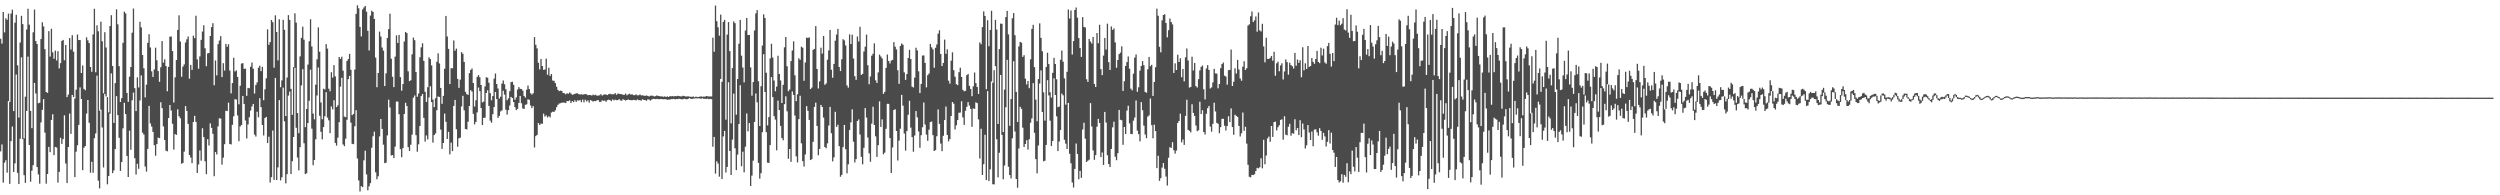 <?xml version="1.0" encoding="UTF-8"?>
<svg xmlns="http://www.w3.org/2000/svg" width="1920" height="150">
  <path d="M0 29.738h1v86.527H0zM1 33.488h1v77.442H1zM2 9.218h1v131.062H2zM3 24.876h1v100.031H3zM4 14.027h1v109.064H4zM5 15.199h1v117.371H5zM6 10.440h1v67.228H6zM7 78.223h1v62.962H7zM8 10.408h1v97.990H8zM9 7.413h1v89.783H9zM10 85.279h1v46.783H10zM11 17.453h1v108.033H11zM12 11.386h1v45.838H12zM13 50.167h1v82.579H13zM14 90.299h1v51.049H14zM15 32.663h1v73.883H15zM16 12.117h1v31.921H16zM17 18.541h1v88.289H17zM18 106.228h1v28.338H18zM19 74.228h1v66.192H19zM20 22.708h1v62.495H20zM21 6.695h1v36.771H21zM22 18.944h1v92.410H22zM23 85.140h1v54.449H23zM24 98.446h1v32.638H24zM25 24.808h1v102.043H25zM26 7.314h1v56.399H26zM27 31.558h1v40.215H27zM28 33.801h1v94.531H28zM29 79.300h1v54.682H29zM30 78.912h1v62.148H30zM31 29.978h1v64.037H31zM32 17.115h1v67.284H32zM33 20.259h1v55.875H33zM34 37.774h1v64.059H34zM35 70.701h1v70.364H35zM36 71.249h1v62.373H36zM37 23.890h1v88.896H37zM38 43.416h1v73.446H38zM39 22.050h1v70.072H39zM40 40.194h1v47.575H40zM41 45.093h1v74.067H41zM42 38.867h1v73.979H42zM43 46.431h1v66.899H43zM44 39.324h1v100.896H44zM45 52.530h1v79.480H45zM46 48.474h1v57.335H46zM47 31.452h1v79.039H47zM48 30.678h1v76.192H48zM49 46.259h1v42.320H49zM50 34.539h1v90.999H50zM51 74.601h1v66.007H51zM52 72.629h1v40.249H52zM53 29.211h1v58.051H53zM54 38.049h1v64.754H54zM55 27.039h1v45.851H55zM56 39.693h1v34.850H56zM57 75.739h1v60.276H57zM58 68.890h1v47.610H58zM59 26.542h1v85.041H59zM60 30.792h1v65.093H60zM61 30.706h1v36.437H61zM62 56.040h1v20.007H62zM63 50.260h1v80.392H63zM64 68.234h1v45.251H64zM65 69.332h1v42.789H65zM66 28.684h1v58.574H66zM67 30.959h1v45.865H67zM68 33.063h1v61.270H68zM69 51.459h1v81.172H69zM70 55.130h1v69.112H70zM71 26.415h1v106.281H71zM72 6.731h1v99.427H72zM73 55.505h1v46.993H73zM74 19.454h1v38.635H74zM75 23.988h1v114.692H75zM76 84.983h1v59.726H76zM77 16.634h1v67.652H77zM78 31.712h1v66.205H78zM79 71.652h1v56.959H79zM80 24.749h1v47.342H80zM81 36.488h1v37.614H81zM82 74.547h1v67.045H82zM83 86.314h1v48.869H83zM84 20.042h1v67.233H84zM85 11.667h1v44.711H85zM86 50.691h1v82.279H86zM87 94.349h1v36.523H87zM88 63.841h1v50.630H88zM89 7.153h1v66.698H89zM90 18.708h1v69.673H90zM91 50.825h1v55.006H91zM92 78.338h1v52.939H92zM93 75.351h1v49.047H93zM94 32.875h1v65.668H94zM95 8.938h1v70.036H95zM96 10.302h1v77.278H96zM97 71.394h1v48.368H97zM98 78.222h1v57.726H98zM99 58.844h1v41.526H99zM100 51.443h1v63.540H100zM101 25.064h1v51.944H101zM102 6.580h1v64.556H102zM103 67.744h1v53.752H103zM104 85.308h1v48.749H104zM105 59.456h1v66.325H105zM106 67.158h1v62.478H106zM107 16.692h1v60.460H107zM108 21.028h1v36.896H108zM109 42.225h1v59.678H109zM110 52.408h1v50.906H110zM111 74.816h1v53.088H111zM112 64.956h1v66.857H112zM113 32.936h1v81.388H113zM114 26.327h1v54.982H114zM115 36.458h1v58.360H115zM116 54.760h1v42.448H116zM117 59.105h1v42.226H117zM118 53.333h1v58.176H118zM119 36.592h1v83.034H119zM120 46.324h1v64.345H120zM121 54.574h1v51.089H121zM122 62.837h1v43.253H122zM123 51.654h1v26.908H123zM124 31.547h1v51.507H124zM125 48.135h1v48.958H125zM126 45.581h1v61.986H126zM127 50.725h1v65.018H127zM128 70.109h1v46.131H128zM129 51.343h1v39.346H129zM130 28.150h1v52.479H130zM131 28.000h1v56.865H131zM132 39.241h1v55.828H132zM133 78.728h1v36.187H133zM134 59.386h1v43.623H134zM135 46.117h1v57.475H135zM136 22.983h1v61.000H136zM137 11.772h1v77.518H137zM138 31.907h1v58.939H138zM139 58.935h1v66.799H139zM140 51.174h1v73.960H140zM141 49.434h1v66.987H141zM142 32.631h1v48.818H142zM143 30.191h1v54.984H143zM144 27.985h1v67.165H144zM145 60.417h1v58.609H145zM146 49.890h1v71.085H146zM147 53.641h1v71.625H147zM148 27.402h1v66.338H148zM149 29.278h1v59.699H149zM150 12.070h1v81.529H150zM151 45.635h1v87.170H151zM152 52.773h1v73.524H152zM153 43.289h1v72.263H153zM154 30.618h1v92.798H154zM155 24.199h1v74.287H155zM156 19.391h1v85.918H156zM157 37.071h1v86.817H157zM158 50.863h1v82.869H158zM159 40.992h1v65.842H159zM160 40.690h1v71.033H160zM161 27.668h1v67.088H161zM162 20.822h1v77.366H162zM163 17.831h1v84.951H163zM164 65.501h1v69.821H164zM165 46.446h1v70.320H165zM166 57.907h1v60.709H166zM167 33.886h1v63.214H167zM168 31.133h1v59.697H168zM169 27.748h1v63.347H169zM170 59.201h1v67.212H170zM171 48.544h1v72.565H171zM172 54.180h1v56.549H172zM173 33.714h1v51.379H173zM174 35.921h1v49.361H174zM175 33.965h1v44.892H175zM176 54.183h1v56.418H176zM177 71.738h1v39.219H177zM178 63.779h1v32.141H178zM179 44.346h1v44.946H179zM180 54.909h1v21.247H180zM181 54.079h1v22.417H181zM182 59.102h1v29.595H182zM183 80.120h1v28.329H183zM184 65.791h1v31.344H184zM185 48.844h1v47.170H185zM186 48.483h1v25.198H186zM187 52.847h1v26.965H187zM188 52.718h1v39.800H188zM189 73.557h1v32.808H189zM190 67.471h1v28.100H190zM191 67.765h1v22.283H191zM192 51.232h1v33.715H192zM193 48.047h1v33.694H193zM194 52.811h1v26.991H194zM195 71.831h1v31.563H195zM196 65.230h1v39.636H196zM197 63.290h1v22.521H197zM198 52.000h1v38.047H198zM199 50.441h1v25.017H199zM200 54.652h1v27.608H200zM201 51.285h1v44.715H201zM202 76.952h1v27.065H202zM203 68.587h1v22.090H203zM204 60.162h1v29.640H204zM205 22.507h1v87.346H205zM206 34.409h1v70.584H206zM207 32.282h1v107.924H207zM208 15.344h1v120.750H208zM209 17.051h1v83.175H209zM210 51.972h1v86.157H210zM211 11.790h1v48.046H211zM212 24.568h1v113.652H212zM213 46.362h1v82.192H213zM214 14.786h1v62.116H214zM215 66.978h1v71.588H215zM216 61.753h1v74.411H216zM217 15.278h1v51.983H217zM218 22.868h1v70.290H218zM219 89.125h1v51.688H219zM220 59.520h1v74.212H220zM221 11.629h1v61.771H221zM222 15.246h1v55.114H222zM223 68.228h1v65.431H223zM224 88.221h1v35.582H224zM225 51.547h1v53.677H225zM226 10.247h1v41.766H226zM227 17.348h1v80.807H227zM228 86.833h1v34.146H228zM229 102.296h1v28.515H229zM230 43.326h1v69.696H230zM231 29.076h1v36.525H231zM232 20.472h1v32.654H232zM233 30.475h1v79.570H233zM234 97.681h1v36.004H234zM235 83.736h1v49.350H235zM236 49.611h1v44.913H236zM237 31.711h1v45.654H237zM238 14.771h1v38.716H238zM239 35.675h1v63.155H239zM240 87.260h1v39.636H240zM241 91.649h1v31.250H241zM242 64.964h1v42.036H242zM243 45.591h1v27.707H243zM244 21.057h1v30.834H244zM245 39.752h1v49.195H245zM246 78.679h1v22.548H246zM247 91.619h1v15.438H247zM248 68.170h1v29.393H248zM249 68.704h1v20.588H249zM250 33.914h1v36.903H250zM251 37.344h1v52.957H251zM252 68.101h1v24.305H252zM253 70.099h1v32.133H253zM254 55.435h1v26.320H254zM255 59.594h1v24.445H255zM256 50.025h1v26.918H256zM257 58.695h1v51.055H257zM258 82.303h1v29.521H258zM259 80.906h1v24.829H259zM260 43.774h1v50.087H260zM261 45.286h1v21.233H261zM262 43.567h1v16.163H262zM263 54.276h1v56.661H263zM264 89.541h1v22.765H264zM265 90.025h1v16.472H265zM266 46.872h1v45.070H266zM267 45.302h1v15.468H267zM268 41.356h1v16.977H268zM269 53.618h1v40.582H269zM270 88.455h1v22.053H270zM271 87.526h1v23.234H271zM272 53.446h1v43.506H272zM273 10.633h1v73.988H273zM274 4.068h1v117.662H274zM275 6.340h1v132.273H275zM276 20.697h1v126.332H276zM277 27.965h1v115.047H277zM278 7.259h1v136.450H278zM279 5.738h1v117.372H279zM280 4.589h1v111.182H280zM281 8.959h1v124.971H281zM282 23.678h1v122.494H282zM283 38.765h1v104.361H283zM284 11.973h1v128.652H284zM285 8.236h1v105.250H285zM286 9.146h1v95.524H286zM287 14.554h1v86.580H287zM288 44.225h1v88.136H288zM289 66.986h1v70.688H289zM290 56.076h1v79.303H290zM291 24.289h1v80.469H291zM292 28.013h1v63.399H292zM293 36.495h1v62.516H293zM294 38.866h1v72.233H294zM295 66.112h1v59.184H295zM296 56.340h1v68.568H296zM297 29.113h1v74.889H297zM298 22.375h1v54.175H298zM299 10.506h1v72.024H299zM300 45.113h1v74.291H300zM301 58.919h1v60.192H301zM302 66.896h1v54.512H302zM303 43.484h1v69.100H303zM304 27.203h1v50.780H304zM305 32.980h1v45.051H305zM306 26.850h1v60.846H306zM307 59.251h1v55.302H307zM308 69.637h1v51.093H308zM309 64.545h1v49.183H309zM310 31.836h1v55.673H310zM311 24.505h1v54.439H311zM312 25.465h1v56.002H312zM313 54.804h1v58.190H313zM314 62.303h1v53.720H314zM315 61.633h1v49.505H315zM316 41.719h1v61.722H316zM317 28.881h1v46.153H317zM318 30.875h1v42.462H318zM319 55.365h1v48.460H319zM320 74.299h1v42.258H320zM321 71.850h1v38.979H321zM322 43.956h1v52.879H322zM323 36.349h1v37.467H323zM324 33.220h1v38.972H324zM325 46.752h1v43.782H325zM326 70.490h1v38.270H326zM327 78.290h1v25.758H327zM328 66.945h1v40.104H328zM329 44.020h1v30.783H329zM330 45.388h1v20.848H330zM331 50.210h1v28.170H331zM332 76.492h1v33.012H332zM333 82.262h1v21.467H333zM334 75.480h1v27.033H334zM335 47.396h1v37.239H335zM336 40.948h1v33.120H336zM337 48.716h1v25.785H337zM338 67.531h1v31.978H338zM339 79.694h1v34.617H339zM340 73.649h1v36.157H340zM341 52.823h1v34.426H341zM342 12.259h1v81.289H342zM343 28.008h1v78.732H343zM344 37.530h1v63.734H344zM345 64.572h1v54.021H345zM346 52.348h1v57.234H346zM347 52.465h1v63.587H347zM348 31.072h1v50.260H348zM349 38.923h1v37.823H349zM350 37.311h1v61.924H350zM351 60.554h1v52.135H351zM352 67.463h1v38.743H352zM353 61.196h1v44.552H353zM354 40.038h1v41.712H354zM355 41.252h1v32.343H355zM356 47.544h1v37.204H356zM357 70.480h1v28.571H357zM358 72.282h1v27.202H358zM359 72.842h1v20.669H359zM360 56.179h1v25.288H360zM361 53.724h1v15.557H361zM362 52.571h1v17.745H362zM363 63.768h1v23.680H363zM364 81.812h1v13.741H364zM365 76.981h1v16.673H365zM366 59.017h1v27.316H366zM367 57.661h1v9.558H367zM368 59.361h1v10.638H368zM369 65.259h1v17.710H369zM370 78.658h1v17.397H370zM371 78.036h1v12.548H371zM372 66.414h1v23.969H372zM373 59.362h1v12.028H373zM374 59.715h1v9.601H374zM375 63.549h1v17.817H375zM376 71.539h1v21.121H376zM377 77.012h1v17.258H377zM378 73.741h1v13.947H378zM379 60.383h1v21.858H379zM380 56.462h1v14.213H380zM381 64.515h1v11.565H381zM382 67.975h1v22.538H382zM383 75.688h1v13.289H383zM384 74.265h1v11.284H384zM385 64.196h1v20.589H385zM386 61.807h1v7.871H386zM387 64.695h1v7.980H387zM388 68.537h1v15.724H388zM389 76.953h1v11.082H389zM390 75.509h1v9.072H390zM391 70.037h1v10.940H391zM392 63.070h1v11.379H392zM393 62.757h1v12.561H393zM394 65.125h1v13.255H394zM395 76.576h1v5.709H395zM396 74.767h1v9.831H396zM397 68.792h1v14.838H397zM398 66.927h1v12.133H398zM399 68.194h1v5.472H399zM400 68.379h1v10.914H400zM401 69.590h1v13.702H401zM402 73.649h1v9.986H402zM403 74.930h1v5.561H403zM404 68.889h1v11.260H404zM405 65.666h1v10.623H405zM406 68.420h1v8.212H406zM407 71.645h1v9.362H407zM408 72.628h1v10.382H408zM409 71.615h1v9.916H409zM410 28.497h1v84.743H410zM411 34.394h1v70.150H411zM412 37.155h1v66.444H412zM413 48.157h1v46.337H413zM414 53.289h1v42.714H414zM415 45.280h1v49.629H415zM416 50.674h1v44.391H416zM417 53.631h1v33.658H417zM418 53.406h1v36.167H418zM419 45.023h1v43.568H419zM420 57.377h1v32.824H420zM421 52.008h1v37.218H421zM422 58.299h1v31.854H422zM423 56.824h1v29.603H423zM424 61.866h1v23.889H424zM425 62.040h1v23.945H425zM426 63.810h1v20.973H426zM427 66.571h1v15.740H427zM428 69.009h1v11.522H428zM429 69.977h1v9.609H429zM430 69.581h1v9.677H430zM431 69.835h1v9.032H431zM432 71.449h1v7.330H432zM433 71.639h1v7.166H433zM434 72.415h1v6.726H434zM435 71.605h1v6.012H435zM436 71.987h1v5.658H436zM437 70.998h1v6.085H437zM438 71.800h1v7.295H438zM439 72.752h1v4.871H439zM440 72.500h1v5.931H440zM441 72.089h1v4.902H441zM442 71.694h1v6.606H442zM443 71.678h1v5.405H443zM444 72.254h1v5.023H444zM445 72.654h1v4.163H445zM446 72.400h1v6.026H446zM447 72.671h1v3.800H447zM448 72.513h1v6.103H448zM449 72.210h1v4.336H449zM450 72.434h1v5.447H450zM451 73.108h1v4.012H451zM452 73.007h1v5.857H452zM453 72.957h1v3.901H453zM454 73.444h1v3.907H454zM455 72.667h1v5.369H455zM456 73.133h1v4.440H456zM457 72.775h1v4.952H457zM458 73.547h1v3.432H458zM459 73.378h1v3.505H459zM460 73.150h1v5.096H460zM461 72.296h1v5.930H461zM462 73.402h1v3.614H462zM463 72.764h1v4.716H463zM464 72.460h1v4.751H464zM465 72.675h1v5.514H465zM466 73.030h1v3.860H466zM467 72.271h1v4.284H467zM468 71.997h1v4.892H468zM469 72.374h1v5.290H469zM470 72.428h1v3.944H470zM471 72.347h1v4.744H471zM472 71.543h1v5.020H472zM473 72.824h1v4.137H473zM474 71.800h1v5.053H474zM475 72.014h1v4.105H475zM476 72.218h1v4.902H476zM477 72.320h1v5.061H477zM478 72.822h1v3.380H478zM479 72.815h1v3.928H479zM480 71.875h1v5.354H480zM481 73.199h1v3.581H481zM482 72.433h1v3.955H482zM483 72.007h1v4.790H483zM484 72.630h1v4.307H484zM485 72.384h1v4.623H485zM486 73.073h1v3.642H486zM487 73.133h1v3.655H487zM488 72.492h1v4.682H488zM489 73.238h1v3.145H489zM490 73.149h1v3.684H490zM491 72.570h1v4.456H491zM492 73.222h1v4.040H492zM493 73.191h1v3.111H493zM494 73.408h1v3.323H494zM495 73.683h1v3.190H495zM496 73.256h1v4.174H496zM497 73.701h1v2.624H497zM498 74.109h1v2.338H498zM499 73.514h1v3.762H499zM500 73.415h1v3.102H500zM501 73.550h1v2.390H501zM502 74.072h1v1.905H502zM503 73.821h1v2.353H503zM504 73.252h1v2.695H504zM505 73.793h1v2.380H505zM506 73.769h1v2.437H506zM507 74.099h1v1.940H507zM508 73.959h1v2.200H508zM509 74.367h1v1.921H509zM510 73.975h1v2.179H510zM511 74.475h1v1.791H511zM512 73.977h1v2.642H512zM513 74.489h1v2.028H513zM514 73.794h1v2.725H514zM515 73.978h1v2.092H515zM516 73.779h1v2.350H516zM517 74.062h1v1.796H517zM518 73.743h1v2.558H518zM519 73.909h1v2.190H519zM520 73.567h1v2.578H520zM521 73.775h1v1.981H521zM522 74.007h1v2.023H522zM523 74.049h1v2.223H523zM524 73.528h1v2.730H524zM525 73.783h1v2.049H525zM526 74.079h1v2.008H526zM527 74.078h1v2.205H527zM528 73.937h1v1.993H528zM529 74.221h1v1.162H529zM530 74.313h1v1.531H530zM531 74.409h1v1.563H531zM532 74.065h1v1.601H532zM533 74.686h1v1.000H533zM534 74.189h1v1.285H534zM535 74.567h1v1.000H535zM536 74.465h1v1.000H536zM537 74.190h1v1.438H537zM538 74.035h1v1.787H538zM539 74.309h1v1.164H539zM540 74.182h1v1.718H540zM541 74.242h1v1.569H541zM542 73.752h1v2.243H542zM543 73.961h1v1.789H543zM544 74.108h1v2.081H544zM545 74.074h1v1.821H545zM546 74.082h1v2.117H546zM547 28.925h1v83.750H547zM548 39.718h1v65.428H548zM549 4.254h1v129.060H549zM550 16.258h1v107.628H550zM551 21.008h1v104.617H551zM552 27.398h1v108.304H552zM553 11.206h1v49.405H553zM554 62.835h1v74.660H554zM555 16.795h1v87.935H555zM556 15.242h1v85.324H556zM557 91.900h1v40.545H557zM558 26.593h1v101.635H558zM559 16.924h1v46.262H559zM560 39.284h1v76.617H560zM561 94.763h1v39.653H561zM562 52.348h1v54.861H562zM563 16.443h1v55.451H563zM564 17.829h1v96.044H564zM565 88.059h1v42.602H565zM566 60.694h1v58.017H566zM567 33.599h1v61.681H567zM568 15.235h1v50.274H568zM569 42.758h1v84.913H569zM570 51.860h1v64.642H570zM571 63.246h1v69.127H571zM572 23.459h1v89.195H572zM573 13.837h1v73.313H573zM574 26.860h1v74.077H574zM575 26.857h1v67.680H575zM576 51.786h1v91.049H576zM577 73.490h1v61.355H577zM578 63.026h1v60.374H578zM579 23.392h1v70.232H579zM580 10.314h1v61.500H580zM581 7.721h1v70.879H581zM582 62.411h1v62.651H582zM583 96.778h1v40.437H583zM584 66.195h1v66.841H584zM585 34.996h1v66.545H585zM586 10.991h1v30.635H586zM587 13.760h1v56.903H587zM588 55.867h1v45.637H588zM589 96.294h1v28.657H589zM590 89.945h1v35.201H590zM591 44.865h1v66.555H591zM592 33.631h1v25.624H592zM593 44.211h1v30.320H593zM594 61.812h1v27.355H594zM595 70.086h1v21.761H595zM596 66.508h1v48.943H596zM597 42.807h1v34.434H597zM598 56.844h1v27.669H598zM599 61.791h1v34.897H599zM600 79.094h1v26.923H600zM601 65.146h1v42.646H601zM602 36.337h1v43.704H602zM603 28.405h1v45.590H603zM604 50.901h1v34.594H604zM605 70.019h1v51.918H605zM606 68.775h1v45.633H606zM607 46.970h1v77.333H607zM608 38.735h1v31.499H608zM609 31.745h1v41.148H609zM610 57.874h1v30.850H610zM611 77.687h1v42.416H611zM612 72.454h1v52.263H612zM613 44.766h1v46.715H613zM614 45.908h1v27.605H614zM615 35.819h1v74.278H615zM616 36.593h1v87.177H616zM617 62.056h1v65.848H617zM618 47.973h1v70.651H618zM619 28.862h1v52.650H619zM620 29.245h1v55.913H620zM621 28.657h1v63.464H621zM622 68.409h1v54.502H622zM623 67.273h1v54.995H623zM624 38.233h1v70.694H624zM625 37.570h1v44.545H625zM626 20.079h1v58.763H626zM627 52.924h1v43.806H627zM628 67.947h1v51.288H628zM629 62.513h1v51.887H629zM630 36.602h1v43.970H630zM631 41.171h1v41.000H631zM632 27.586h1v62.738H632zM633 65.114h1v47.808H633zM634 64.076h1v49.790H634zM635 45.881h1v64.233H635zM636 38.702h1v57.721H636zM637 22.994h1v59.079H637zM638 53.547h1v48.753H638zM639 59.703h1v64.271H639zM640 49.078h1v71.781H640zM641 31.242h1v54.621H641zM642 26.498h1v70.915H642zM643 22.177h1v73.643H643zM644 51.443h1v60.782H644zM645 54.577h1v81.170H645zM646 45.525h1v88.788H646zM647 30.112h1v82.901H647zM648 31.002h1v64.922H648zM649 34.923h1v79.662H649zM650 65.545h1v67.600H650zM651 67.271h1v58.930H651zM652 26.406h1v73.492H652zM653 33.867h1v60.097H653zM654 26.638h1v57.319H654zM655 44.937h1v63.882H655zM656 58.534h1v66.259H656zM657 61.359h1v60.850H657zM658 28.019h1v64.919H658zM659 31.867h1v59.902H659zM660 20.561h1v82.709H660zM661 57.477h1v62.925H661zM662 56.751h1v69.435H662zM663 39.525h1v73.962H663zM664 35.899h1v47.111H664zM665 26.558h1v63.698H665zM666 50.089h1v55.544H666zM667 64.724h1v53.029H667zM668 58.723h1v65.505H668zM669 42.762h1v52.199H669zM670 41.282h1v40.668H670zM671 33.319h1v62.687H671zM672 61.705h1v43.019H672zM673 63.680h1v56.862H673zM674 55.606h1v55.848H674zM675 41.957h1v35.896H675zM676 43.353h1v54.144H676zM677 44.903h1v46.819H677zM678 72.081h1v46.465H678zM679 70.561h1v46.635H679zM680 52.110h1v46.795H680zM681 41.893h1v37.827H681zM682 46.800h1v32.990H682zM683 48.757h1v57.281H683zM684 46.520h1v86.342H684zM685 45.962h1v67.275H685zM686 32.333h1v52.148H686zM687 35.854h1v48.059H687zM688 37.957h1v62.677H688zM689 53.947h1v69.357H689zM690 64.414h1v43.544H690zM691 35.353h1v63.471H691zM692 33.412h1v39.479H692zM693 34.358h1v46.783H693zM694 55.591h1v46.970H694zM695 61.316h1v54.336H695zM696 56.878h1v43.842H696zM697 44.557h1v43.586H697zM698 38.254h1v39.179H698zM699 45.293h1v52.683H699zM700 66.548h1v38.734H700zM701 67.163h1v49.347H701zM702 59.657h1v44.428H702zM703 36.655h1v48.638H703zM704 38.730h1v51.440H704zM705 54.768h1v46.209H705zM706 71.467h1v42.052H706zM707 64.479h1v39.367H707zM708 42.671h1v55.067H708zM709 42.556h1v36.176H709zM710 48.345h1v47.271H710zM711 67.047h1v36.342H711zM712 57.751h1v50.409H712zM713 56.431h1v43.193H713zM714 33.731h1v60.008H714zM715 36.357h1v56.957H715zM716 37.894h1v65.886H716zM717 52.008h1v63.955H717zM718 36.701h1v78.596H718zM719 34.160h1v70.464H719zM720 25.858h1v58.194H720zM721 23.234h1v71.875H721zM722 41.428h1v68.830H722zM723 50.735h1v65.366H723zM724 48.322h1v55.993H724zM725 30.420h1v61.775H725zM726 41.312h1v40.510H726zM727 37.880h1v65.774H727zM728 61.931h1v46.642H728zM729 64.265h1v42.571H729zM730 46.573h1v42.537H730zM731 40.204h1v38.194H731zM732 53.926h1v25.740H732zM733 58.930h1v40.515H733zM734 64.675h1v31.540H734zM735 65.374h1v26.840H735zM736 55.467h1v31.188H736zM737 51.946h1v34.454H737zM738 59.089h1v18.730H738zM739 68.978h1v21.203H739zM740 70.077h1v25.810H740zM741 69.736h1v15.346H741zM742 57.730h1v24.340H742zM743 56.820h1v21.630H743zM744 65.882h1v15.168H744zM745 68.292h1v15.326H745zM746 73.892h1v23.553H746zM747 66.319h1v16.970H747zM748 55.695h1v27.894H748zM749 63.825h1v14.763H749zM750 66.831h1v12.323H750zM751 72.148h1v19.528H751zM752 32.549h1v89.220H752zM753 33.996h1v64.869H753zM754 20.817h1v113.569H754zM755 8.761h1v117.326H755zM756 12.217h1v91.307H756zM757 68.502h1v69.795H757zM758 15.514h1v54.482H758zM759 35.476h1v103.580H759zM760 23.050h1v107.065H760zM761 8.266h1v54.302H761zM762 63.471h1v78.052H762zM763 53.898h1v87.725H763zM764 15.276h1v35.582H764zM765 22.739h1v84.197H765zM766 95.166h1v41.101H766zM767 37.758h1v79.527H767zM768 18.147h1v39.388H768zM769 18.304h1v85.286H769zM770 101.418h1v36.281H770zM771 68.830h1v58.290H771zM772 13.098h1v69.278H772zM773 8.337h1v37.663H773zM774 26.395h1v101.633H774zM775 96.597h1v37.877H775zM776 76.107h1v60.946H776zM777 14.029h1v92.230H777zM778 10.018h1v36.977H778zM779 27.031h1v73.971H779zM780 70.574h1v66.907H780zM781 93.637h1v50.563H781zM782 35.636h1v78.422H782zM783 32.183h1v49.836H783zM784 32.745h1v50.881H784zM785 43.698h1v54.373H785zM786 42.414h1v70.465H786zM787 60.396h1v50.218H787zM788 64.886h1v42.780H788zM789 62.201h1v52.676H789zM790 67.738h1v39.230H790zM791 45.551h1v48.730H791zM792 22.228h1v68.701H792zM793 19.059h1v44.810H793zM794 51.543h1v50.460H794zM795 76.498h1v45.700H795zM796 93.147h1v39.969H796zM797 60.706h1v51.008H797zM798 17.900h1v46.279H798zM799 29.088h1v24.972H799zM800 39.348h1v46.688H800zM801 70.931h1v52.984H801zM802 92.609h1v30.846H802zM803 51.427h1v59.858H803zM804 40.475h1v21.103H804zM805 49.210h1v24.040H805zM806 70.853h1v21.821H806zM807 74.950h1v37.228H807zM808 55.983h1v52.326H808zM809 44.466h1v15.696H809zM810 49.150h1v23.799H810zM811 60.865h1v28.500H811zM812 82.317h1v33.714H812zM813 81.806h1v26.900H813zM814 45.874h1v53.996H814zM815 38.826h1v33.050H815zM816 47.355h1v25.849H816zM817 60.225h1v47.118H817zM818 80.371h1v29.962H818zM819 55.138h1v59.274H819zM820 7.318h1v71.717H820zM821 14.180h1v103.959H821zM822 8.054h1v117.356H822zM823 41.860h1v98.316H823zM824 31.612h1v112.409H824zM825 7.687h1v122.001H825zM826 5.805h1v104.440H826zM827 13.582h1v104.641H827zM828 29.250h1v108.435H828zM829 36.904h1v94.323H829zM830 43.675h1v92.914H830zM831 13.183h1v86.281H831zM832 20.656h1v73.617H832zM833 21.083h1v85.460H833zM834 60.897h1v63.517H834zM835 62.869h1v60.586H835zM836 29.930h1v92.720H836zM837 31.901h1v47.288H837zM838 33.422h1v63.681H838zM839 28.359h1v87.166H839zM840 64.453h1v58.257H840zM841 66.833h1v52.331H841zM842 25.330h1v71.935H842zM843 33.183h1v58.106H843zM844 19.005h1v75.426H844zM845 53.098h1v67.601H845zM846 57.715h1v59.364H846zM847 42.681h1v83.973H847zM848 29.152h1v56.823H848zM849 38.061h1v56.040H849zM850 18.175h1v101.084H850zM851 47.704h1v78.279H851zM852 53.736h1v74.579H852zM853 20.309h1v94.085H853zM854 22.949h1v74.867H854zM855 21.858h1v71.591H855zM856 32.557h1v87.827H856zM857 52.038h1v70.993H857zM858 46.068h1v71.574H858zM859 41.557h1v42.862H859zM860 40.413h1v51.619H860zM861 35.564h1v56.814H861zM862 69.826h1v41.363H862zM863 62.353h1v35.198H863zM864 50.612h1v52.274H864zM865 47.660h1v37.257H865zM866 43.350h1v37.844H866zM867 52.729h1v42.018H867zM868 68.098h1v34.781H868zM869 69.366h1v33.633H869zM870 56.567h1v36.093H870zM871 44.220h1v46.068H871zM872 41.821h1v35.359H872zM873 70.489h1v29.857H873zM874 67.003h1v36.034H874zM875 54.242h1v54.351H875zM876 50.647h1v27.793H876zM877 46.905h1v37.719H877zM878 50.100h1v46.375H878zM879 70.629h1v32.690H879zM880 71.212h1v34.909H880zM881 53.178h1v36.385H881zM882 43.712h1v44.927H882zM883 50.828h1v24.861H883zM884 49.786h1v46.297H884zM885 73.683h1v32.499H885zM886 62.983h1v32.760H886zM887 51.617h1v49.027H887zM888 6.662h1v122.458H888zM889 12.109h1v107.542H889zM890 35.954h1v102.961H890zM891 40.184h1v96.648H891zM892 15.611h1v113.111H892zM893 11.537h1v113.703H893zM894 10.952h1v118.708H894zM895 17.622h1v117.944H895zM896 28.663h1v113.852H896zM897 23.169h1v97.974H897zM898 14.246h1v98.827H898zM899 16.874h1v96.718H899zM900 18.713h1v90.476H900zM901 56.025h1v59.382H901zM902 48.631h1v69.336H902zM903 53.785h1v61.812H903zM904 42.042h1v52.423H904zM905 47.639h1v45.265H905zM906 44.737h1v42.585H906zM907 59.302h1v50.043H907zM908 53.003h1v54.153H908zM909 62.472h1v48.781H909zM910 43.986h1v45.022H910zM911 37.224h1v39.361H911zM912 46.436h1v53.302H912zM913 67.283h1v33.213H913zM914 66.830h1v34.836H914zM915 43.530h1v36.544H915zM916 54.095h1v32.659H916zM917 48.340h1v40.685H917zM918 66.161h1v30.271H918zM919 67.220h1v33.561H919zM920 60.768h1v39.269H920zM921 54.085h1v24.050H921zM922 51.329h1v36.272H922zM923 50.305h1v34.358H923zM924 68.536h1v32.835H924zM925 76.320h1v27.024H925zM926 52.561h1v34.802H926zM927 50.027h1v33.084H927zM928 53.686h1v27.654H928zM929 67.939h1v29.274H929zM930 67.132h1v33.987H930zM931 63.314h1v31.816H931zM932 52.852h1v26.067H932zM933 56.368h1v29.260H933zM934 56.528h1v37.821H934zM935 67.827h1v27.268H935zM936 64.492h1v37.816H936zM937 52.364h1v45.288H937zM938 49.189h1v42.114H938zM939 48.008h1v43.155H939zM940 58.106h1v38.459H940zM941 58.778h1v41.421H941zM942 65.012h1v31.732H942zM943 53.890h1v35.367H943zM944 53.675h1v40.051H944zM945 38.045h1v45.212H945zM946 66.042h1v31.558H946zM947 62.751h1v40.783H947zM948 52.405h1v35.715H948zM949 56.468h1v32.526H949zM950 46.001h1v43.827H950zM951 53.399h1v43.331H951zM952 60.257h1v44.567H952zM953 62.000h1v40.419H953zM954 51.257h1v35.147H954zM955 47.016h1v53.491H955zM956 53.706h1v43.675H956zM957 52.382h1v57.901H957zM958 19.613h1v106.935H958zM959 18.706h1v117.100H959zM960 12.489h1v123.693H960zM961 8.787h1v125.489H961zM962 16.874h1v117.579H962zM963 15.640h1v118.131H963zM964 12.647h1v118.703H964zM965 24.305h1v104.636H965zM966 9.567h1v119.788H966zM967 23.289h1v105.194H967zM968 24.186h1v97.360H968zM969 18.289h1v110.974H969zM970 35.643h1v71.741H970zM971 47.874h1v78.298H971zM972 28.996h1v90.478H972zM973 45.213h1v61.068H973zM974 45.277h1v59.656H974zM975 44.416h1v64.493H975zM976 42.975h1v53.811H976zM977 46.615h1v58.526H977zM978 39.710h1v54.041H978zM979 58.170h1v35.207H979zM980 48.633h1v51.530H980zM981 47.386h1v50.358H981zM982 54.740h1v41.488H982zM983 50.263h1v41.843H983zM984 48.591h1v43.047H984zM985 61.020h1v46.255H985zM986 54.862h1v34.450H986zM987 45.612h1v57.850H987zM988 47.706h1v56.192H988zM989 57.362h1v39.952H989zM990 48.199h1v46.904H990zM991 50.004h1v54.174H991zM992 50.860h1v51.372H992zM993 52.653h1v50.078H993zM994 40.608h1v51.013H994zM995 50.434h1v49.632H995zM996 45.744h1v52.542H996zM997 48.292h1v55.456H997zM998 46.231h1v46.098H998zM999 59.287h1v46.071H999zM1000 36.281h1v58.587H1000zM1001 54.030h1v45.396H1001zM1002 48.615h1v65.466H1002zM1003 52.927h1v58.684H1003zM1004 35.326h1v60.716H1004zM1005 51.418h1v50.353H1005zM1006 50.702h1v56.799H1006zM1007 44.601h1v56.395H1007zM1008 47.536h1v64.789H1008zM1009 49.017h1v50.542H1009zM1010 45.318h1v53.994H1010zM1011 39.088h1v62.534H1011zM1012 47.508h1v56.694H1012zM1013 48.464h1v49.994H1013zM1014 36.676h1v63.864H1014zM1015 42.581h1v64.786H1015zM1016 37.371h1v64.666H1016zM1017 47.917h1v56.831H1017zM1018 48.948h1v63.527H1018zM1019 35.424h1v73.495H1019zM1020 32.943h1v66.975H1020zM1021 41.306h1v68.896H1021zM1022 51.082h1v50.829H1022zM1023 40.696h1v74.508H1023zM1024 46.974h1v70.262H1024zM1025 18.815h1v109.376H1025zM1026 13.645h1v106.889H1026zM1027 19.319h1v118.972H1027zM1028 15.838h1v124.271H1028zM1029 19.388h1v119.897H1029zM1030 18.154h1v115.649H1030zM1031 13.921h1v126.405H1031zM1032 22.688h1v111.665H1032zM1033 23.418h1v112.358H1033zM1034 7.056h1v118.293H1034zM1035 25.056h1v114.910H1035zM1036 29.103h1v102.525H1036zM1037 11.310h1v122.455H1037zM1038 23.745h1v91.923H1038zM1039 31.634h1v96.465H1039zM1040 31.453h1v100.196H1040zM1041 19.569h1v93.393H1041zM1042 24.374h1v96.730H1042zM1043 52.478h1v79.550H1043zM1044 43.223h1v65.974H1044zM1045 46.132h1v55.888H1045zM1046 26.731h1v75.382H1046zM1047 22.151h1v72.796H1047zM1048 30.724h1v89.948H1048zM1049 41.931h1v90.500H1049zM1050 37.688h1v72.692H1050zM1051 43.181h1v63.018H1051zM1052 19.271h1v99.795H1052zM1053 32.745h1v75.146H1053zM1054 35.739h1v75.264H1054zM1055 45.021h1v84.807H1055zM1056 33.944h1v95.825H1056zM1057 30.952h1v86.529H1057zM1058 19.879h1v88.699H1058zM1059 28.514h1v72.020H1059zM1060 42.409h1v89.617H1060zM1061 38.993h1v91.582H1061zM1062 48.487h1v77.966H1062zM1063 46.918h1v72.650H1063zM1064 26.082h1v79.629H1064zM1065 35.287h1v83.130H1065zM1066 28.130h1v86.191H1066zM1067 42.372h1v70.231H1067zM1068 35.718h1v94.750H1068zM1069 32.041h1v93.182H1069zM1070 33.481h1v69.346H1070zM1071 42.380h1v85.122H1071zM1072 55.357h1v81.022H1072zM1073 38.079h1v76.572H1073zM1074 14.864h1v64.044H1074zM1075 15.921h1v68.867H1075zM1076 35.565h1v99.712H1076zM1077 66.555h1v72.726H1077zM1078 66.413h1v66.500H1078zM1079 33.780h1v91.131H1079zM1080 19.394h1v62.885H1080zM1081 12.121h1v83.326H1081zM1082 22.493h1v106.493H1082zM1083 62.340h1v74.418H1083zM1084 57.331h1v77.728H1084zM1085 29.646h1v84.856H1085zM1086 17.245h1v88.143H1086zM1087 7.262h1v103.040H1087zM1088 25.899h1v81.311H1088zM1089 37.040h1v97.690H1089zM1090 50.860h1v80.449H1090zM1091 46.645h1v73.069H1091zM1092 46.416h1v66.424H1092zM1093 16.660h1v85.492H1093zM1094 13.030h1v55.035H1094zM1095 57.524h1v25.475H1095zM1096 26.527h1v118.701H1096zM1097 49.796h1v87.524H1097zM1098 15.323h1v93.035H1098zM1099 26.627h1v103.228H1099zM1100 10.811h1v50.577H1100zM1101 57.929h1v82.459H1101zM1102 22.236h1v111.777H1102zM1103 15.131h1v57.016H1103zM1104 58.422h1v66.972H1104zM1105 60.759h1v71.525H1105zM1106 34.515h1v42.489H1106zM1107 22.286h1v76.574H1107zM1108 87.295h1v33.825H1108zM1109 36.976h1v54.984H1109zM1110 27.591h1v51.663H1110zM1111 23.928h1v80.216H1111zM1112 98.143h1v38.521H1112zM1113 55.784h1v74.621H1113zM1114 19.957h1v78.991H1114zM1115 6.056h1v60.668H1115zM1116 13.848h1v92.748H1116zM1117 76.304h1v62.034H1117zM1118 75.386h1v54.684H1118zM1119 25.576h1v71.814H1119zM1120 10.277h1v51.276H1120zM1121 44.343h1v80.302H1121zM1122 74.129h1v51.312H1122zM1123 76.493h1v60.513H1123zM1124 61.076h1v59.423H1124zM1125 9.285h1v76.156H1125zM1126 17.062h1v44.139H1126zM1127 23.290h1v45.940H1127zM1128 36.413h1v86.605H1128zM1129 93.846h1v46.231H1129zM1130 69.377h1v66.627H1130zM1131 28.018h1v59.800H1131zM1132 26.433h1v50.029H1132zM1133 35.205h1v43.386H1133zM1134 13.551h1v81.985H1134zM1135 42.943h1v54.918H1135zM1136 49.492h1v81.333H1136zM1137 96.828h1v44.979H1137zM1138 55.717h1v69.638H1138zM1139 13.373h1v87.862H1139zM1140 11.974h1v59.360H1140zM1141 26.382h1v56.974H1141zM1142 44.133h1v73.180H1142zM1143 55.685h1v44.501H1143zM1144 42.123h1v91.970H1144zM1145 80.439h1v42.563H1145zM1146 25.325h1v72.072H1146zM1147 55.435h1v34.920H1147zM1148 32.416h1v58.830H1148zM1149 36.958h1v54.946H1149zM1150 42.223h1v57.625H1150zM1151 46.559h1v47.049H1151zM1152 63.432h1v56.947H1152zM1153 83.450h1v52.949H1153zM1154 21.050h1v74.645H1154zM1155 20.999h1v68.409H1155zM1156 46.984h1v36.813H1156zM1157 60.981h1v38.980H1157zM1158 70.300h1v34.380H1158zM1159 36.553h1v46.448H1159zM1160 33.570h1v72.774H1160zM1161 94.580h1v26.658H1161zM1162 62.066h1v66.613H1162zM1163 48.442h1v29.064H1163zM1164 44.557h1v43.499H1164zM1165 42.652h1v40.540H1165zM1166 54.889h1v39.513H1166zM1167 36.289h1v68.333H1167zM1168 37.700h1v53.058H1168zM1169 88.531h1v38.744H1169zM1170 44.840h1v68.754H1170zM1171 41.739h1v34.208H1171zM1172 35.700h1v35.300H1172zM1173 37.126h1v35.831H1173zM1174 50.243h1v55.753H1174zM1175 87.015h1v24.379H1175zM1176 43.197h1v43.448H1176zM1177 64.076h1v37.411H1177zM1178 61.967h1v32.845H1178zM1179 38.325h1v44.471H1179zM1180 72.565h1v25.255H1180zM1181 56.079h1v21.992H1181zM1182 52.567h1v27.770H1182zM1183 70.496h1v24.959H1183zM1184 58.601h1v48.704H1184zM1185 66.817h1v33.572H1185zM1186 55.727h1v42.262H1186zM1187 31.322h1v36.654H1187zM1188 51.455h1v56.721H1188zM1189 60.331h1v29.229H1189zM1190 57.421h1v33.558H1190zM1191 65.608h1v34.042H1191zM1192 52.745h1v45.596H1192zM1193 52.420h1v48.234H1193zM1194 70.689h1v35.021H1194zM1195 40.987h1v27.729H1195zM1196 28.984h1v80.125H1196zM1197 60.922h1v40.345H1197zM1198 69.241h1v30.842H1198zM1199 68.788h1v34.452H1199zM1200 57.945h1v50.014H1200zM1201 46.708h1v34.900H1201zM1202 60.759h1v35.927H1202zM1203 57.204h1v44.353H1203zM1204 38.802h1v37.334H1204zM1205 64.884h1v36.272H1205zM1206 54.790h1v27.045H1206zM1207 67.448h1v31.046H1207zM1208 72.110h1v40.973H1208zM1209 57.744h1v28.997H1209zM1210 49.823h1v29.500H1210zM1211 56.978h1v32.034H1211zM1212 51.028h1v20.519H1212zM1213 65.562h1v39.104H1213zM1214 67.256h1v37.751H1214zM1215 65.938h1v15.880H1215zM1216 72.662h1v23.010H1216zM1217 56.115h1v17.191H1217zM1218 56.344h1v22.332H1218zM1219 61.976h1v15.167H1219zM1220 56.349h1v23.247H1220zM1221 66.549h1v38.988H1221zM1222 77.732h1v32.520H1222zM1223 52.821h1v30.113H1223zM1224 59.010h1v18.678H1224zM1225 50.837h1v21.633H1225zM1226 51.436h1v38.633H1226zM1227 85.721h1v15.332H1227zM1228 59.475h1v30.443H1228zM1229 48.224h1v19.433H1229zM1230 66.218h1v29.948H1230zM1231 67.872h1v27.942H1231zM1232 70.209h1v9.488H1232zM1233 54.977h1v29.699H1233zM1234 48.863h1v15.811H1234zM1235 64.935h1v24.662H1235zM1236 72.660h1v16.291H1236zM1237 65.355h1v15.597H1237zM1238 67.892h1v16.602H1238zM1239 69.384h1v13.924H1239zM1240 65.442h1v14.295H1240zM1241 75.820h1v16.058H1241zM1242 57.698h1v23.021H1242zM1243 53.293h1v31.546H1243zM1244 75.167h1v13.759H1244zM1245 68.399h1v15.047H1245zM1246 71.630h1v19.098H1246zM1247 72.169h1v18.861H1247zM1248 55.091h1v24.463H1248zM1249 66.923h1v18.318H1249zM1250 62.606h1v30.962H1250zM1251 54.330h1v22.429H1251zM1252 58.218h1v26.298H1252zM1253 60.639h1v21.149H1253zM1254 63.140h1v28.217H1254zM1255 81.596h1v20.443H1255zM1256 61.553h1v25.678H1256zM1257 49.004h1v18.162H1257zM1258 54.291h1v26.287H1258zM1259 63.153h1v19.315H1259zM1260 74.727h1v29.258H1260zM1261 65.641h1v24.687H1261zM1262 50.580h1v17.553H1262zM1263 59.978h1v27.177H1263zM1264 73.449h1v16.835H1264zM1265 63.214h1v21.710H1265zM1266 65.864h1v18.102H1266zM1267 69.573h1v14.004H1267zM1268 65.611h1v21.417H1268zM1269 69.178h1v19.521H1269zM1270 55.268h1v22.141H1270zM1271 64.171h1v14.328H1271zM1272 75.885h1v9.567H1272zM1273 73.949h1v15.086H1273zM1274 67.942h1v13.299H1274zM1275 61.934h1v16.210H1275zM1276 57.859h1v7.157H1276zM1277 61.057h1v32.319H1277zM1278 83.960h1v10.649H1278zM1279 70.621h1v13.010H1279zM1280 66.249h1v11.057H1280zM1281 62.728h1v10.453H1281zM1282 62.777h1v12.109H1282zM1283 71.122h1v12.039H1283zM1284 70.675h1v14.105H1284zM1285 68.721h1v13.703H1285zM1286 78.952h1v8.756H1286zM1287 71.350h1v12.173H1287zM1288 69.419h1v6.402H1288zM1289 63.288h1v7.002H1289zM1290 63.771h1v6.848H1290zM1291 68.884h1v10.838H1291zM1292 78.713h1v7.870H1292zM1293 77.366h1v5.763H1293zM1294 74.415h1v8.296H1294zM1295 69.030h1v8.290H1295zM1296 64.393h1v12.285H1296zM1297 72.428h1v6.576H1297zM1298 68.696h1v6.752H1298zM1299 63.135h1v10.841H1299zM1300 68.716h1v16.349H1300zM1301 84.225h1v8.030H1301zM1302 77.930h1v8.605H1302zM1303 66.030h1v12.200H1303zM1304 57.876h1v11.696H1304zM1305 63.732h1v16.102H1305zM1306 73.680h1v8.357H1306zM1307 75.131h1v9.384H1307zM1308 70.531h1v13.857H1308zM1309 69.488h1v6.595H1309zM1310 71.308h1v5.369H1310zM1311 73.332h1v8.582H1311zM1312 66.081h1v14.245H1312zM1313 66.331h1v7.703H1313zM1314 67.382h1v8.819H1314zM1315 69.892h1v8.509H1315zM1316 73.001h1v6.933H1316zM1317 69.336h1v9.948H1317zM1318 75.818h1v5.626H1318zM1319 74.151h1v4.867H1319zM1320 72.532h1v4.513H1320zM1321 66.952h1v9.866H1321zM1322 69.073h1v5.167H1322zM1323 68.943h1v4.928H1323zM1324 74.041h1v10.005H1324zM1325 77.905h1v9.298H1325zM1326 75.843h1v9.890H1326zM1327 67.227h1v8.808H1327zM1328 68.376h1v4.325H1328zM1329 63.592h1v12.241H1329zM1330 64.807h1v9.280H1330zM1331 72.333h1v4.773H1331zM1332 71.504h1v9.001H1332zM1333 78.923h1v5.876H1333zM1334 73.768h1v6.194H1334zM1335 74.800h1v4.685H1335zM1336 66.856h1v8.372H1336zM1337 66.149h1v7.297H1337zM1338 66.009h1v9.815H1338zM1339 76.006h1v4.167H1339zM1340 78.736h1v4.432H1340zM1341 78.874h1v4.236H1341zM1342 71.014h1v13.097H1342zM1343 70.360h1v5.914H1343zM1344 68.190h1v6.525H1344zM1345 68.072h1v3.518H1345zM1346 68.996h1v7.896H1346zM1347 69.992h1v12.223H1347zM1348 78.720h1v6.291H1348zM1349 74.907h1v6.556H1349zM1350 70.287h1v9.518H1350zM1351 67.376h1v8.804H1351zM1352 68.653h1v4.293H1352zM1353 67.199h1v5.186H1353zM1354 68.577h1v11.825H1354zM1355 73.932h1v11.313H1355zM1356 79.433h1v4.486H1356zM1357 78.567h1v4.773H1357zM1358 71.563h1v7.302H1358zM1359 61.663h1v11.806H1359zM1360 65.420h1v4.533H1360zM1361 69.973h1v9.581H1361zM1362 77.875h1v5.078H1362zM1363 75.060h1v9.059H1363zM1364 75.417h1v4.241H1364zM1365 71.882h1v6.179H1365zM1366 67.452h1v4.759H1366zM1367 67.668h1v4.582H1367zM1368 67.990h1v12.248H1368zM1369 75.932h1v4.778H1369zM1370 73.513h1v6.218H1370zM1371 71.243h1v4.530H1371zM1372 70.563h1v7.323H1372zM1373 74.868h1v4.532H1373zM1374 74.513h1v5.501H1374zM1375 71.979h1v3.966H1375zM1376 68.905h1v4.540H1376zM1377 69.148h1v5.083H1377zM1378 72.694h1v3.267H1378zM1379 74.434h1v6.103H1379zM1380 75.889h1v4.951H1380zM1381 74.916h1v4.743H1381zM1382 73.874h1v5.364H1382zM1383 68.715h1v5.215H1383zM1384 68.164h1v5.214H1384zM1385 68.897h1v3.470H1385zM1386 70.003h1v7.382H1386zM1387 76.578h1v4.882H1387zM1388 76.592h1v4.344H1388zM1389 71.755h1v6.549H1389zM1390 70.550h1v5.559H1390zM1391 71.407h1v3.607H1391zM1392 71.350h1v3.672H1392zM1393 71.414h1v4.675H1393zM1394 70.123h1v6.126H1394zM1395 74.053h1v5.127H1395zM1396 76.790h1v3.974H1396zM1397 78.681h1v1.776H1397zM1398 72.720h1v7.454H1398zM1399 68.975h1v4.861H1399zM1400 67.432h1v3.737H1400zM1401 70.955h1v5.199H1401zM1402 73.453h1v4.422H1402zM1403 77.238h1v2.748H1403zM1404 77.890h1v2.634H1404zM1405 77.335h1v3.210H1405zM1406 69.347h1v8.656H1406zM1407 66.997h1v3.774H1407zM1408 67.961h1v3.045H1408zM1409 70.880h1v5.168H1409zM1410 76.207h1v3.065H1410zM1411 77.151h1v4.121H1411zM1412 77.728h1v3.586H1412zM1413 73.023h1v5.334H1413zM1414 68.347h1v4.995H1414zM1415 66.308h1v3.725H1415zM1416 69.119h1v5.113H1416zM1417 72.383h1v4.522H1417zM1418 76.830h1v4.568H1418zM1419 78.016h1v3.326H1419zM1420 76.875h1v3.545H1420zM1421 70.309h1v6.879H1421zM1422 69.761h1v1.971H1422zM1423 69.084h1v3.907H1423zM1424 71.592h1v4.279H1424zM1425 74.973h1v3.338H1425zM1426 75.853h1v3.319H1426zM1427 74.674h1v4.496H1427zM1428 74.370h1v2.374H1428zM1429 73.789h1v2.509H1429zM1430 71.782h1v3.559H1430zM1431 71.286h1v3.835H1431zM1432 72.545h1v1.954H1432zM1433 73.275h1v3.081H1433zM1434 75.665h1v2.359H1434zM1435 75.526h1v3.789H1435zM1436 73.609h1v2.605H1436zM1437 73.058h1v2.008H1437zM1438 72.619h1v1.640H1438zM1439 72.049h1v2.085H1439zM1440 72.015h1v1.922H1440zM1441 73.567h1v4.088H1441zM1442 77.056h1v2.400H1442zM1443 77.468h1v1.268H1443zM1444 73.369h1v4.761H1444zM1445 71.934h1v1.346H1445zM1446 71.754h1v1.693H1446zM1447 72.638h1v3.390H1447zM1448 74.972h1v2.328H1448zM1449 74.806h1v1.000H1449zM1450 74.590h1v1.318H1450zM1451 75.032h1v1.256H1451zM1452 75.671h1v2.232H1452zM1453 74.666h1v1.759H1453zM1454 72.884h1v1.971H1454zM1455 71.202h1v1.798H1455zM1456 71.646h1v2.347H1456zM1457 73.703h1v2.617H1457zM1458 75.779h1v2.055H1458zM1459 77.060h1v1.151H1459zM1460 76.121h1v2.069H1460zM1461 73.261h1v2.779H1461zM1462 71.845h1v2.260H1462zM1463 71.933h1v1.000H1463zM1464 71.987h1v2.803H1464zM1465 74.577h1v1.308H1465zM1466 75.760h1v1.920H1466zM1467 76.541h1v1.594H1467zM1468 75.996h1v1.000H1468zM1469 73.500h1v2.930H1469zM1470 71.923h1v2.429H1470zM1471 71.434h1v1.426H1471zM1472 71.414h1v2.520H1472zM1473 73.628h1v3.613H1473zM1474 76.322h1v3.405H1474zM1475 77.278h1v1.686H1475zM1476 74.260h1v3.202H1476zM1477 72.573h1v2.206H1477zM1478 72.291h1v1.945H1478zM1479 72.664h1v1.933H1479zM1480 73.859h1v1.696H1480zM1481 75.249h1v1.352H1481zM1482 76.662h1v1.000H1482zM1483 76.172h1v2.433H1483zM1484 73.342h1v3.291H1484zM1485 71.814h1v2.118H1485zM1486 71.725h1v1.370H1486zM1487 73.074h1v2.430H1487zM1488 75.456h1v1.351H1488zM1489 75.761h1v1.690H1489zM1490 74.859h1v1.509H1490zM1491 74.299h1v1.852H1491zM1492 74.623h1v1.173H1492zM1493 74.316h1v1.713H1493zM1494 73.191h1v1.588H1494zM1495 72.251h1v1.259H1495zM1496 72.295h1v2.959H1496zM1497 75.262h1v2.531H1497zM1498 77.284h1v1.308H1498zM1499 75.548h1v2.323H1499zM1500 72.926h1v2.578H1500zM1501 72.075h1v1.220H1501zM1502 72.872h1v1.850H1502zM1503 74.510h1v1.382H1503zM1504 75.090h1v1.000H1504zM1505 75.107h1v1.000H1505zM1506 75.466h1v1.135H1506zM1507 75.432h1v1.000H1507zM1508 74.487h1v1.446H1508zM1509 73.436h1v1.013H1509zM1510 73.448h1v1.000H1510zM1511 73.835h1v1.000H1511zM1512 74.308h1v1.000H1512zM1513 75.216h1v1.000H1513zM1514 75.874h1v1.000H1514zM1515 75.383h1v1.265H1515zM1516 74.485h1v1.285H1516zM1517 73.145h1v1.311H1517zM1518 72.847h1v1.000H1518zM1519 73.319h1v1.558H1519zM1520 74.435h1v1.840H1520zM1521 75.825h1v1.005H1521zM1522 75.705h1v1.000H1522zM1523 75.079h1v1.000H1523zM1524 74.333h1v1.000H1524zM1525 73.739h1v1.000H1525zM1526 73.588h1v1.000H1526zM1527 73.888h1v1.166H1527zM1528 74.706h1v1.667H1528zM1529 76.145h1v1.000H1529zM1530 75.334h1v1.531H1530zM1531 74.491h1v1.047H1531zM1532 73.697h1v1.019H1532zM1533 73.556h1v1.000H1533zM1534 74.223h1v1.000H1534zM1535 74.641h1v1.030H1535zM1536 75.581h1v1.000H1536zM1537 75.707h1v1.000H1537zM1538 75.202h1v1.000H1538zM1539 74.453h1v1.000H1539zM1540 74.144h1v1.000H1540zM1541 73.919h1v1.000H1541zM1542 74.137h1v1.000H1542zM1543 74.666h1v1.000H1543zM1544 75.343h1v1.000H1544zM1545 75.502h1v1.000H1545zM1546 74.926h1v1.000H1546zM1547 74.538h1v1.000H1547zM1548 74.245h1v1.000H1548zM1549 74.241h1v1.000H1549zM1550 74.502h1v1.000H1550zM1551 74.830h1v1.000H1551zM1552 75.063h1v1.000H1552zM1553 75.085h1v1.000H1553zM1554 74.970h1v1.000H1554zM1555 74.516h1v1.000H1555zM1556 74.536h1v1.000H1556zM1557 74.493h1v1.000H1557zM1558 74.514h1v1.000H1558zM1559 74.885h1v1.000H1559zM1560 74.995h1v1.000H1560zM1561 74.981h1v1.000H1561zM1562 74.844h1v1.000H1562zM1563 74.766h1v1.000H1563zM1564 74.596h1v1.000H1564zM1565 74.631h1v1.000H1565zM1566 74.867h1v1.000H1566zM1567 74.919h1v1.000H1567zM1568 74.857h1v1.000H1568zM1569 74.734h1v1.000H1569zM1570 74.902h1v1.000H1570zM1571 74.759h1v1.000H1571zM1572 74.815h1v1.000H1572zM1573 74.698h1v1.000H1573zM1574 74.708h1v1.000H1574zM1575 74.849h1v1.000H1575zM1576 74.847h1v1.000H1576zM1577 74.975h1v1.000H1577zM1578 74.730h1v1.000H1578zM1579 74.862h1v1.000H1579zM1580 74.703h1v1.000H1580zM1581 74.759h1v1.000H1581zM1582 74.821h1v1.000H1582zM1583 74.806h1v1.000H1583zM1584 74.842h1v1.000H1584zM1585 74.780h1v1.000H1585zM1586 74.822h1v1.000H1586zM1587 74.803h1v1.000H1587zM1588 74.878h1v1.000H1588zM1589 74.812h1v1.000H1589zM1590 74.803h1v1.000H1590zM1591 74.861h1v1.000H1591zM1592 74.865h1v1.000H1592zM1593 74.739h1v1.000H1593zM1594 74.828h1v1.000H1594zM1595 74.922h1v1.000H1595zM1596 74.886h1v1.000H1596zM1597 74.802h1v1.000H1597zM1598 74.839h1v1.000H1598zM1599 74.856h1v1.000H1599zM1600 74.873h1v1.000H1600zM1601 74.884h1v1.000H1601zM1602 74.919h1v1.000H1602zM1603 74.825h1v1.000H1603zM1604 74.837h1v1.000H1604zM1605 74.864h1v1.000H1605zM1606 74.833h1v1.000H1606zM1607 74.817h1v1.000H1607zM1608 74.806h1v1.000H1608zM1609 74.871h1v1.000H1609zM1610 74.803h1v1.000H1610zM1611 74.820h1v1.000H1611zM1612 74.832h1v1.000H1612zM1613 74.882h1v1.000H1613zM1614 74.793h1v1.000H1614zM1615 74.860h1v1.000H1615zM1616 74.880h1v1.000H1616zM1617 74.889h1v1.000H1617zM1618 74.778h1v1.000H1618zM1619 74.961h1v1.000H1619zM1620 74.870h1v1.000H1620zM1621 74.865h1v1.000H1621zM1622 74.747h1v1.000H1622zM1623 74.924h1v1.000H1623zM1624 74.799h1v1.000H1624zM1625 74.840h1v1.000H1625zM1626 74.785h1v1.000H1626zM1627 74.902h1v1.000H1627zM1628 74.870h1v1.000H1628zM1629 74.823h1v1.000H1629zM1630 74.830h1v1.000H1630zM1631 74.797h1v1.000H1631zM1632 74.899h1v1.000H1632zM1633 74.829h1v1.000H1633zM1634 74.843h1v1.000H1634zM1635 74.824h1v1.000H1635zM1636 74.928h1v1.000H1636zM1637 74.913h1v1.000H1637zM1638 74.820h1v1.000H1638zM1639 74.822h1v1.000H1639zM1640 74.896h1v1.000H1640zM1641 74.896h1v1.000H1641zM1642 74.837h1v1.000H1642zM1643 74.817h1v1.000H1643zM1644 74.918h1v1.000H1644zM1645 74.894h1v1.000H1645zM1646 74.837h1v1.000H1646zM1647 74.800h1v1.000H1647zM1648 74.913h1v1.000H1648zM1649 74.882h1v1.000H1649zM1650 74.808h1v1.000H1650zM1651 74.825h1v1.000H1651zM1652 74.841h1v1.000H1652zM1653 74.903h1v1.000H1653zM1654 74.859h1v1.000H1654zM1655 74.872h1v1.000H1655zM1656 74.853h1v1.000H1656zM1657 74.893h1v1.000H1657zM1658 74.879h1v1.000H1658zM1659 74.858h1v1.000H1659zM1660 74.879h1v1.000H1660zM1661 74.857h1v1.000H1661zM1662 74.910h1v1.000H1662zM1663 74.861h1v1.000H1663zM1664 74.840h1v1.000H1664zM1665 74.921h1v1.000H1665zM1666 74.898h1v1.000H1666zM1667 74.861h1v1.000H1667zM1668 74.870h1v1.000H1668zM1669 74.856h1v1.000H1669zM1670 74.895h1v1.000H1670zM1671 74.856h1v1.000H1671zM1672 74.845h1v1.000H1672zM1673 74.907h1v1.000H1673zM1674 74.905h1v1.000H1674zM1675 74.869h1v1.000H1675zM1676 74.903h1v1.000H1676zM1677 74.827h1v1.000H1677zM1678 74.910h1v1.000H1678zM1679 74.932h1v1.000H1679zM1680 74.850h1v1.000H1680zM1681 74.819h1v1.000H1681zM1682 74.900h1v1.000H1682zM1683 74.914h1v1.000H1683zM1684 74.872h1v1.000H1684zM1685 74.860h1v1.000H1685zM1686 74.939h1v1.000H1686zM1687 74.912h1v1.000H1687zM1688 74.921h1v1.000H1688zM1689 74.870h1v1.000H1689zM1690 74.941h1v1.000H1690zM1691 74.930h1v1.000H1691zM1692 74.857h1v1.000H1692zM1693 74.892h1v1.000H1693zM1694 74.901h1v1.000H1694zM1695 74.913h1v1.000H1695zM1696 74.923h1v1.000H1696zM1697 74.923h1v1.000H1697zM1698 74.913h1v1.000H1698zM1699 74.913h1v1.000H1699zM1700 74.959h1v1.000H1700zM1701 74.941h1v1.000H1701zM1702 74.895h1v1.000H1702zM1703 74.895h1v1.000H1703zM1704 74.942h1v1.000H1704zM1705 74.954h1v1.000H1705zM1706 74.945h1v1.000H1706zM1707 74.932h1v1.000H1707zM1708 74.929h1v1.000H1708zM1709 74.954h1v1.000H1709zM1710 74.920h1v1.000H1710zM1711 74.936h1v1.000H1711zM1712 74.948h1v1.000H1712zM1713 74.938h1v1.000H1713zM1714 74.944h1v1.000H1714zM1715 74.947h1v1.000H1715zM1716 74.932h1v1.000H1716zM1717 74.946h1v1.000H1717zM1718 74.938h1v1.000H1718zM1719 74.932h1v1.000H1719zM1720 74.927h1v1.000H1720zM1721 74.944h1v1.000H1721zM1722 74.962h1v1.000H1722zM1723 74.923h1v1.000H1723zM1724 74.935h1v1.000H1724zM1725 74.948h1v1.000H1725zM1726 74.931h1v1.000H1726zM1727 74.929h1v1.000H1727zM1728 74.933h1v1.000H1728zM1729 74.971h1v1.000H1729zM1730 74.947h1v1.000H1730zM1731 74.924h1v1.000H1731zM1732 74.966h1v1.000H1732zM1733 74.936h1v1.000H1733zM1734 74.967h1v1.000H1734zM1735 74.946h1v1.000H1735zM1736 74.949h1v1.000H1736zM1737 74.955h1v1.000H1737zM1738 74.945h1v1.000H1738zM1739 74.939h1v1.000H1739zM1740 74.950h1v1.000H1740zM1741 74.933h1v1.000H1741zM1742 74.970h1v1.000H1742zM1743 74.968h1v1.000H1743zM1744 74.954h1v1.000H1744zM1745 74.954h1v1.000H1745zM1746 74.953h1v1.000H1746zM1747 74.939h1v1.000H1747zM1748 74.958h1v1.000H1748zM1749 74.952h1v1.000H1749zM1750 74.929h1v1.000H1750zM1751 74.960h1v1.000H1751zM1752 74.954h1v1.000H1752zM1753 74.955h1v1.000H1753zM1754 74.945h1v1.000H1754zM1755 74.944h1v1.000H1755zM1756 74.949h1v1.000H1756zM1757 74.965h1v1.000H1757zM1758 74.945h1v1.000H1758zM1759 74.958h1v1.000H1759zM1760 74.955h1v1.000H1760zM1761 74.952h1v1.000H1761zM1762 74.958h1v1.000H1762zM1763 74.950h1v1.000H1763zM1764 74.963h1v1.000H1764zM1765 74.957h1v1.000H1765zM1766 74.953h1v1.000H1766zM1767 74.942h1v1.000H1767zM1768 74.977h1v1.000H1768zM1769 74.977h1v1.000H1769zM1770 74.948h1v1.000H1770zM1771 74.950h1v1.000H1771zM1772 74.975h1v1.000H1772zM1773 74.960h1v1.000H1773zM1774 74.976h1v1.000H1774zM1775 74.963h1v1.000H1775zM1776 74.977h1v1.000H1776zM1777 74.955h1v1.000H1777zM1778 74.969h1v1.000H1778zM1779 74.963h1v1.000H1779zM1780 74.969h1v1.000H1780zM1781 74.965h1v1.000H1781zM1782 74.970h1v1.000H1782zM1783 74.962h1v1.000H1783zM1784 74.968h1v1.000H1784zM1785 74.967h1v1.000H1785zM1786 74.977h1v1.000H1786zM1787 74.972h1v1.000H1787zM1788 74.983h1v1.000H1788zM1789 74.954h1v1.000H1789zM1790 74.966h1v1.000H1790zM1791 74.966h1v1.000H1791zM1792 74.971h1v1.000H1792zM1793 74.962h1v1.000H1793zM1794 74.958h1v1.000H1794zM1795 74.973h1v1.000H1795zM1796 74.971h1v1.000H1796zM1797 74.973h1v1.000H1797zM1798 74.949h1v1.000H1798zM1799 74.978h1v1.000H1799zM1800 74.960h1v1.000H1800zM1801 74.958h1v1.000H1801zM1802 74.960h1v1.000H1802zM1803 74.967h1v1.000H1803zM1804 74.963h1v1.000H1804zM1805 74.965h1v1.000H1805zM1806 74.975h1v1.000H1806zM1807 74.980h1v1.000H1807zM1808 74.974h1v1.000H1808zM1809 74.972h1v1.000H1809zM1810 74.970h1v1.000H1810zM1811 74.969h1v1.000H1811zM1812 74.983h1v1.000H1812zM1813 74.970h1v1.000H1813zM1814 74.974h1v1.000H1814zM1815 74.970h1v1.000H1815zM1816 74.972h1v1.000H1816zM1817 74.995h1v1.000H1817zM1818 74.956h1v1.000H1818zM1819 74.962h1v1.000H1819zM1820 74.954h1v1.000H1820zM1821 74.975h1v1.000H1821zM1822 74.985h1v1.000H1822zM1823 74.976h1v1.000H1823zM1824 74.967h1v1.000H1824zM1825 74.985h1v1.000H1825zM1826 74.975h1v1.000H1826zM1827 74.967h1v1.000H1827zM1828 74.971h1v1.000H1828zM1829 74.976h1v1.000H1829zM1830 74.976h1v1.000H1830zM1831 74.989h1v1.000H1831zM1832 74.983h1v1.000H1832zM1833 74.984h1v1.000H1833zM1834 74.978h1v1.000H1834zM1835 74.964h1v1.000H1835zM1836 74.976h1v1.000H1836zM1837 74.983h1v1.000H1837zM1838 74.983h1v1.000H1838zM1839 74.983h1v1.000H1839zM1840 74.984h1v1.000H1840zM1841 74.978h1v1.000H1841zM1842 74.968h1v1.000H1842zM1843 74.976h1v1.000H1843zM1844 74.976h1v1.000H1844zM1845 74.980h1v1.000H1845zM1846 74.994h1v1.000H1846zM1847 74.990h1v1.000H1847zM1848 74.990h1v1.000H1848zM1849 74.981h1v1.000H1849zM1850 74.972h1v1.000H1850zM1851 74.959h1v1.000H1851zM1852 74.987h1v1.000H1852zM1853 74.981h1v1.000H1853zM1854 74.985h1v1.000H1854zM1855 74.980h1v1.000H1855zM1856 74.982h1v1.000H1856zM1857 74.981h1v1.000H1857zM1858 74.987h1v1.000H1858zM1859 74.984h1v1.000H1859zM1860 74.984h1v1.000H1860zM1861 74.980h1v1.000H1861zM1862 74.971h1v1.000H1862zM1863 74.973h1v1.000H1863zM1864 74.986h1v1.000H1864zM1865 74.984h1v1.000H1865zM1866 74.993h1v1.000H1866zM1867 74.984h1v1.000H1867zM1868 74.986h1v1.000H1868zM1869 74.986h1v1.000H1869zM1870 74.983h1v1.000H1870zM1871 74.988h1v1.000H1871zM1872 74.988h1v1.000H1872zM1873 74.986h1v1.000H1873zM1874 74.981h1v1.000H1874zM1875 74.978h1v1.000H1875zM1876 74.982h1v1.000H1876zM1877 74.986h1v1.000H1877zM1878 74.986h1v1.000H1878zM1879 74.985h1v1.000H1879zM1880 75.000h1v1.000H1880zM1881 74.990h1v1.000H1881zM1882 74.983h1v1.000H1882zM1883 74.986h1v1.000H1883zM1884 74.982h1v1.000H1884zM1885 74.989h1v1.000H1885zM1886 74.985h1v1.000H1886zM1887 74.983h1v1.000H1887zM1888 74.986h1v1.000H1888zM1889 74.987h1v1.000H1889zM1890 74.983h1v1.000H1890zM1891 74.987h1v1.000H1891zM1892 74.980h1v1.000H1892zM1893 74.984h1v1.000H1893zM1894 74.983h1v1.000H1894zM1895 74.983h1v1.000H1895zM1896 74.982h1v1.000H1896zM1897 74.991h1v1.000H1897zM1898 74.987h1v1.000H1898zM1899 74.990h1v1.000H1899zM1900 74.988h1v1.000H1900zM1901 74.986h1v1.000H1901zM1902 74.985h1v1.000H1902zM1903 74.992h1v1.000H1903zM1904 74.988h1v1.000H1904zM1905 74.991h1v1.000H1905zM1906 74.993h1v1.000H1906zM1907 74.992h1v1.000H1907zM1908 74.995h1v1.000H1908zM1909 74.995h1v1.000H1909zM1910 74.984h1v1.000H1910zM1911 74.982h1v1.000H1911zM1912 74.985h1v1.000H1912zM1913 74.993h1v1.000H1913zM1914 74.993h1v1.000H1914zM1915 150.000h1v1.000H1915zM1916 150.000h1v1.000H1916zM1917 150.000h1v1.000H1917zM1918 150.000h1v1.000H1918zM1919 150.000h1v1.000H1919z" fill="#4a4a4a"></path>
</svg>
